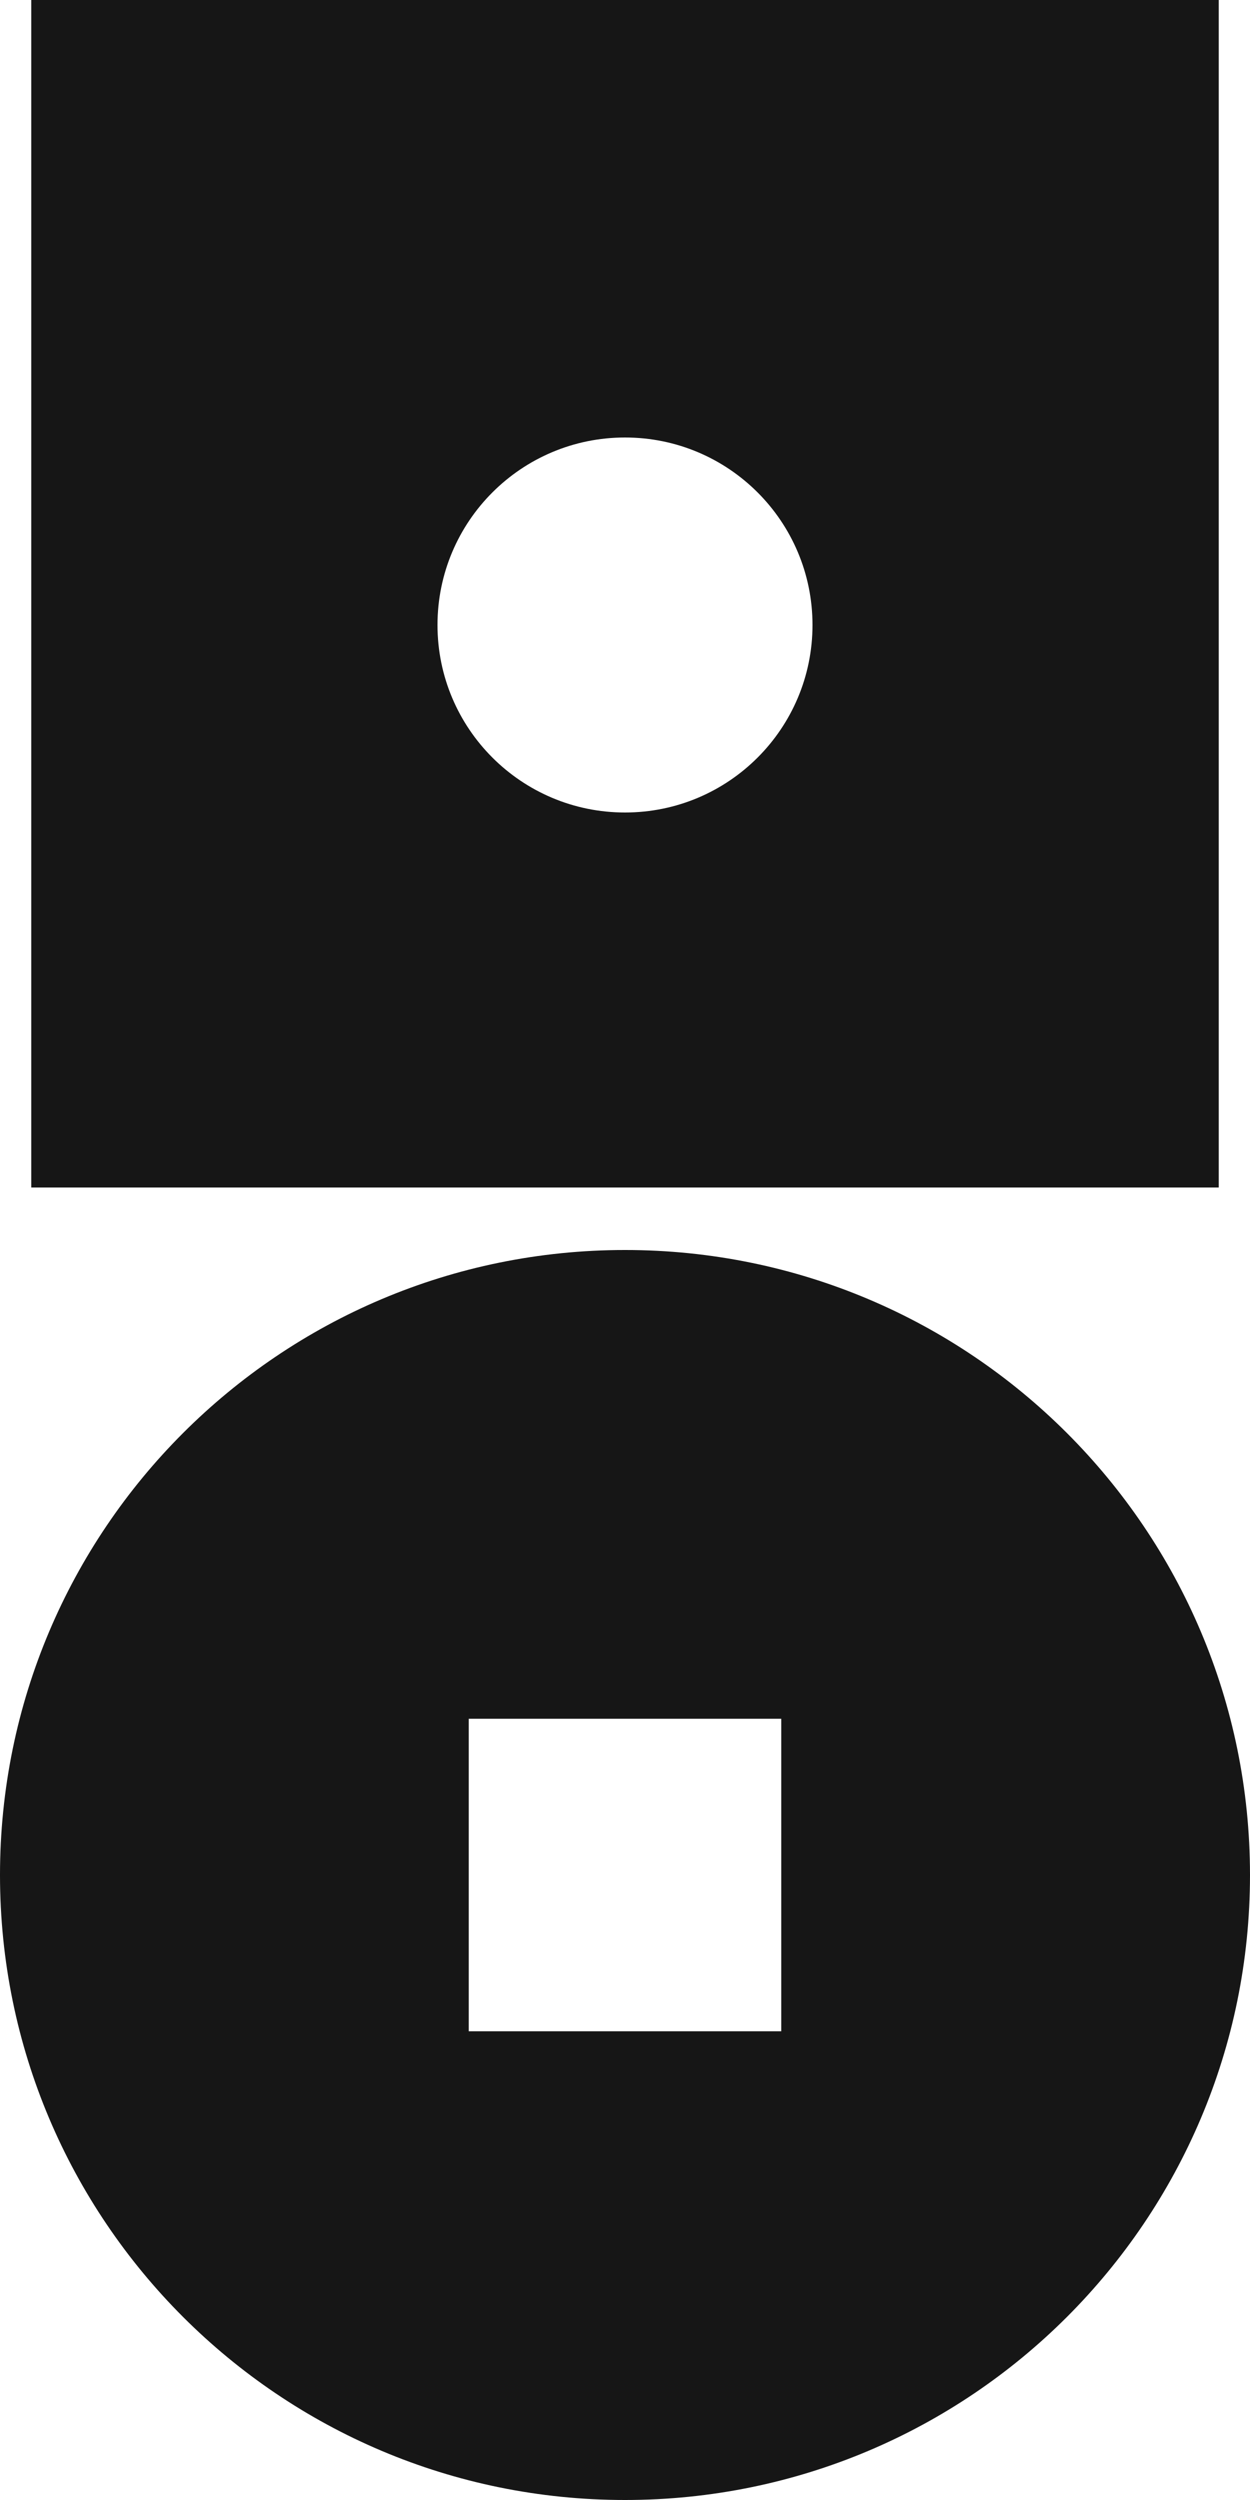 <svg width="40" height="80" viewBox="0 0 40 80" fill="none" xmlns="http://www.w3.org/2000/svg">
<path fill-rule="evenodd" clip-rule="evenodd" d="M39 0H1V38H39V0ZM20 26C23.314 26 26 23.314 26 20C26 16.686 23.314 14 20 14C16.686 14 14 16.686 14 20C14 23.314 16.686 26 20 26Z" fill="#161616"/>
<path fill-rule="evenodd" clip-rule="evenodd" d="M20 80C31.046 80 40 71.046 40 60C40 48.954 31.046 40 20 40C8.954 40 0 48.954 0 60C0 71.046 8.954 80 20 80ZM25 55H15V65H25V55Z" fill="#161616"/>
</svg>
